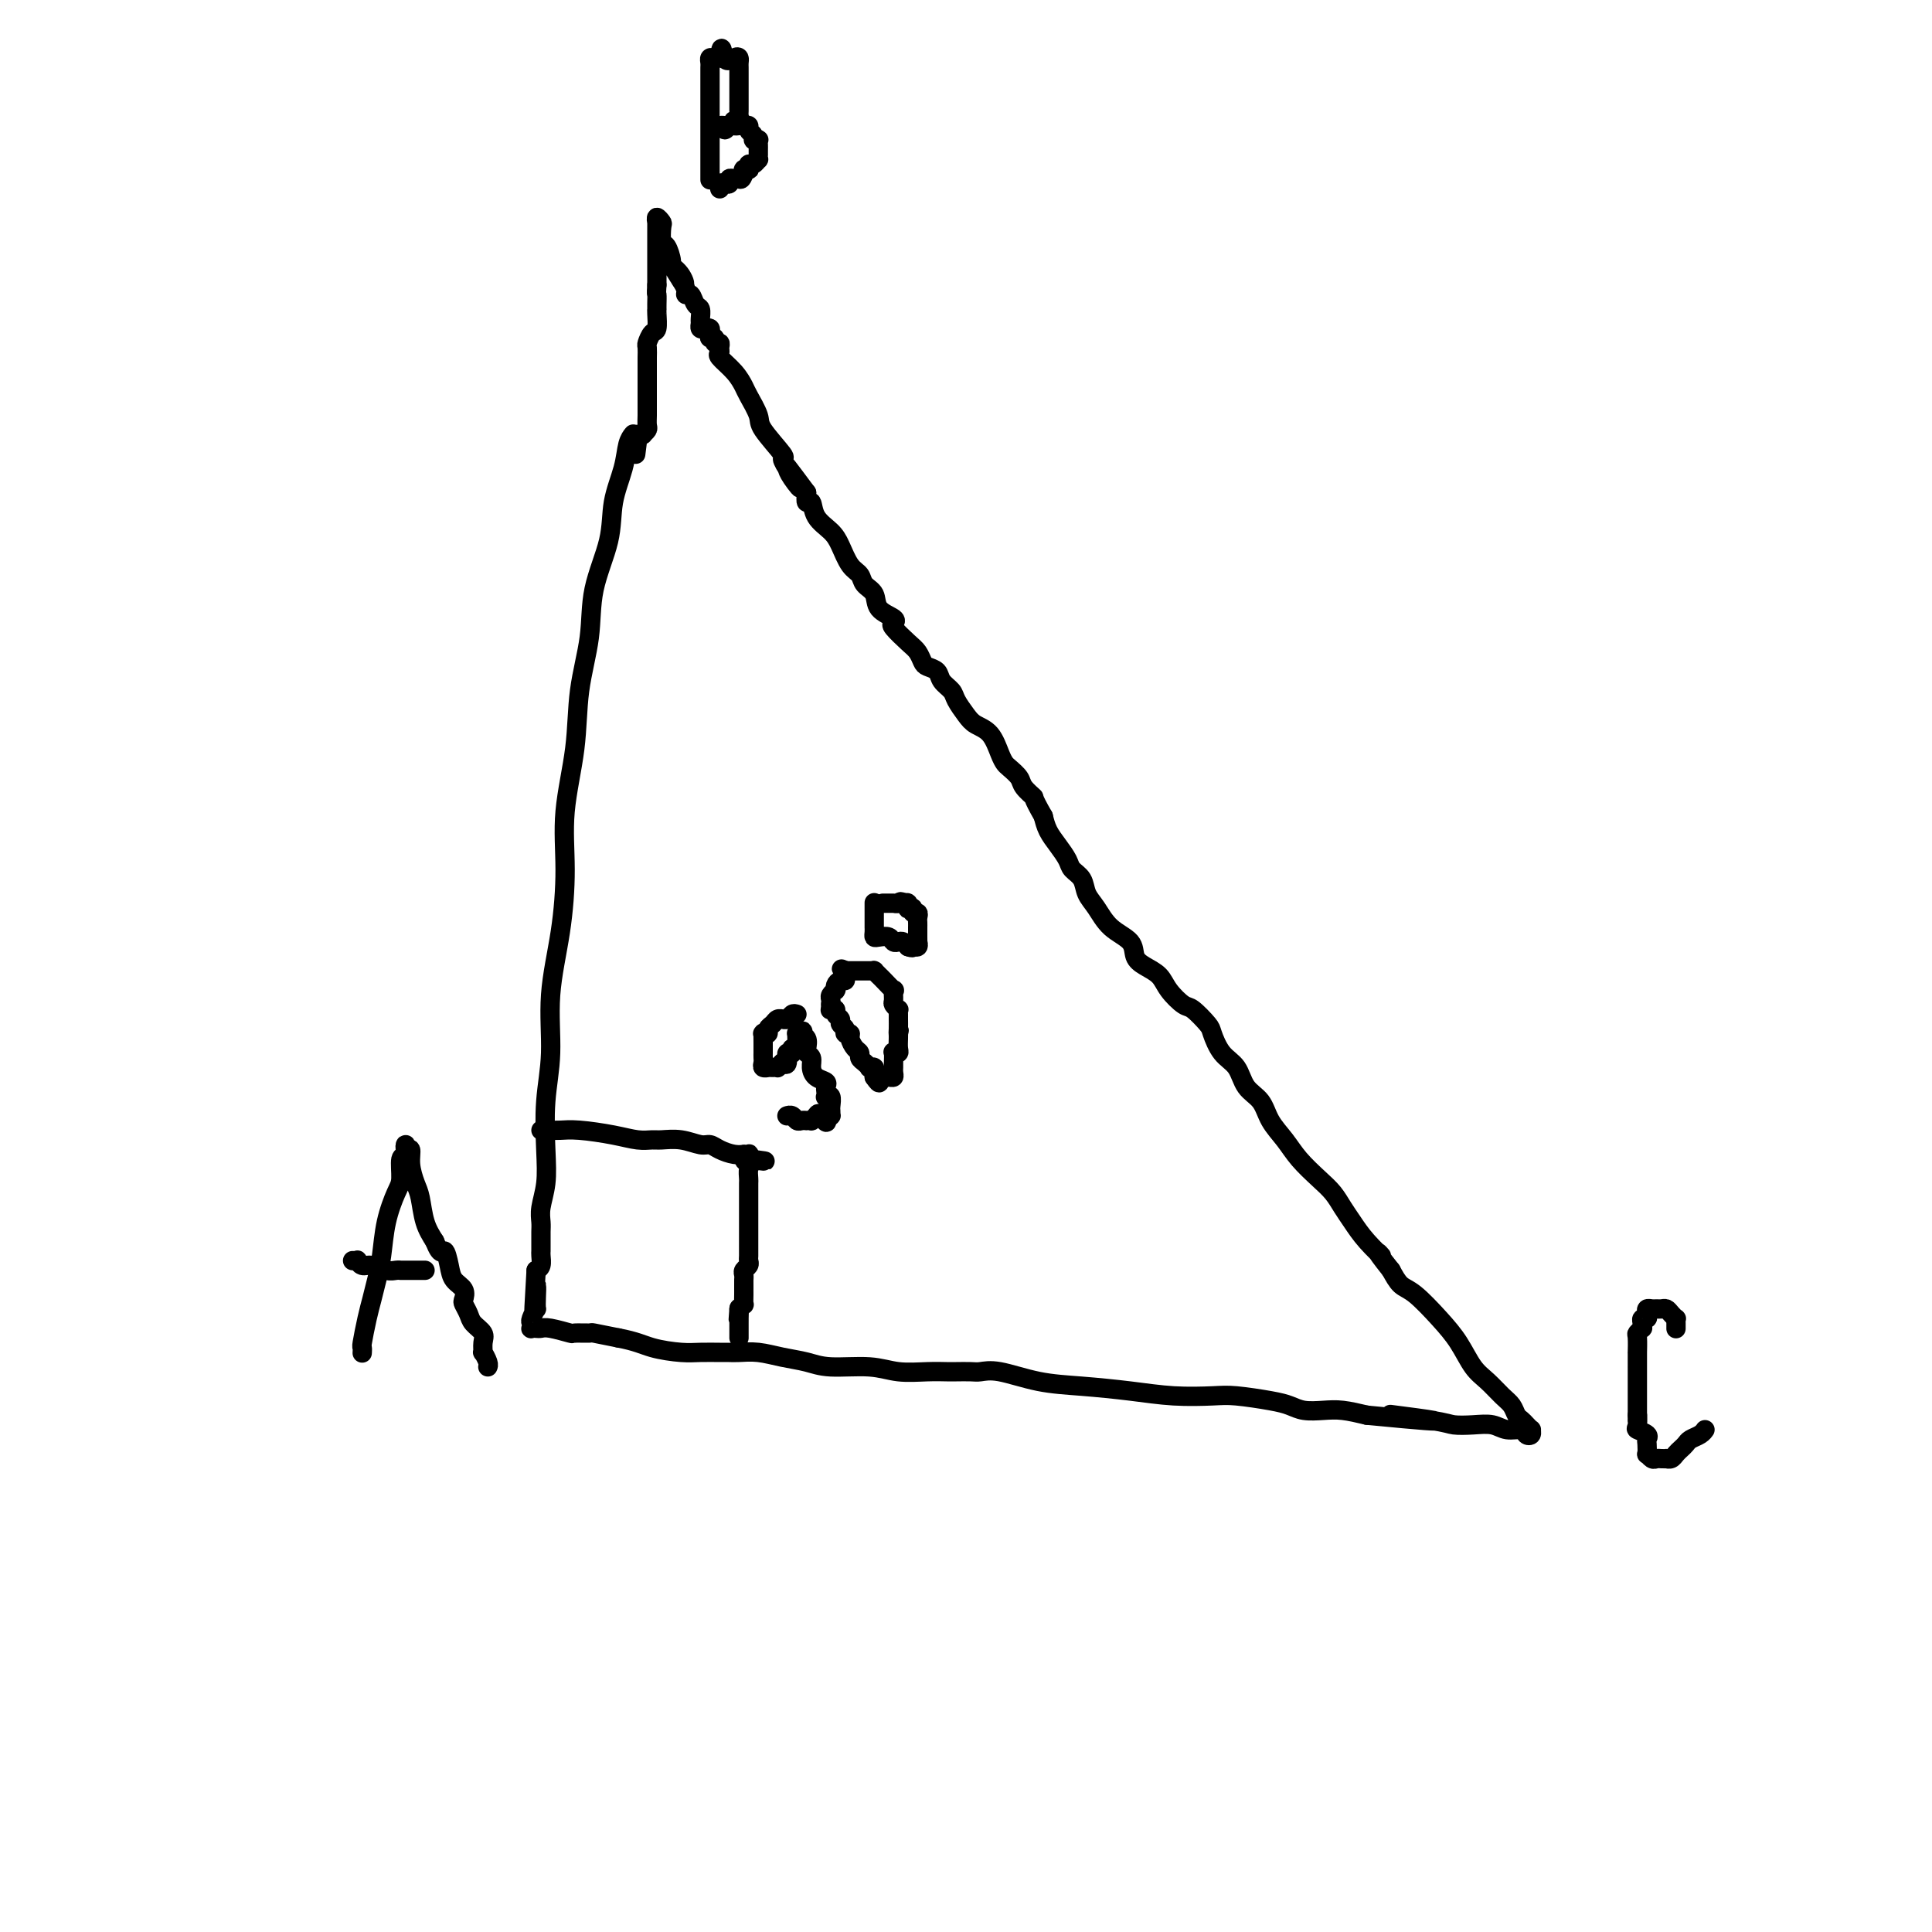 <svg viewBox='0 0 400 400' version='1.1' xmlns='http://www.w3.org/2000/svg' xmlns:xlink='http://www.w3.org/1999/xlink'><g fill='none' stroke='#000000' stroke-width='4' stroke-linecap='round' stroke-linejoin='round'><path d='M131,90c0.099,-0.119 0.197,-0.238 0,0c-0.197,0.238 -0.691,0.832 -1,2c-0.309,1.168 -0.435,2.909 -1,5c-0.565,2.091 -1.570,4.532 -2,7c-0.430,2.468 -0.285,4.961 -1,8c-0.715,3.039 -2.290,6.622 -3,10c-0.710,3.378 -0.554,6.551 -1,10c-0.446,3.449 -1.494,7.176 -2,11c-0.506,3.824 -0.469,7.746 -1,12c-0.531,4.254 -1.630,8.840 -2,13c-0.370,4.160 -0.012,7.893 0,12c0.012,4.107 -0.323,8.589 -1,13c-0.677,4.411 -1.697,8.752 -2,13c-0.303,4.248 0.111,8.405 0,12c-0.111,3.595 -0.748,6.630 -1,10c-0.252,3.370 -0.120,7.077 0,10c0.120,2.923 0.228,5.063 0,7c-0.228,1.937 -0.793,3.671 -1,5c-0.207,1.329 -0.055,2.254 0,3c0.055,0.746 0.015,1.312 0,2c-0.015,0.688 -0.003,1.497 0,2c0.003,0.503 -0.002,0.698 0,1c0.002,0.302 0.011,0.710 0,1c-0.011,0.290 -0.041,0.463 0,1c0.041,0.537 0.155,1.439 0,2c-0.155,0.561 -0.577,0.780 -1,1'/><path d='M111,263c-0.924,15.429 -0.234,6.501 0,4c0.234,-2.501 0.010,1.425 0,3c-0.010,1.575 0.193,0.800 0,1c-0.193,0.200 -0.781,1.374 -1,2c-0.219,0.626 -0.070,0.704 0,1c0.070,0.296 0.061,0.810 0,1c-0.061,0.190 -0.173,0.055 0,0c0.173,-0.055 0.632,-0.029 1,0c0.368,0.029 0.646,0.060 1,0c0.354,-0.060 0.785,-0.213 2,0c1.215,0.213 3.215,0.792 4,1c0.785,0.208 0.355,0.045 1,0c0.645,-0.045 2.366,0.026 3,0c0.634,-0.026 0.181,-0.150 1,0c0.819,0.150 2.909,0.575 5,1'/><path d='M128,277c3.745,0.702 5.108,1.456 7,2c1.892,0.544 4.313,0.878 6,1c1.687,0.122 2.639,0.033 4,0c1.361,-0.033 3.132,-0.010 4,0c0.868,0.010 0.832,0.006 1,0c0.168,-0.006 0.540,-0.013 1,0c0.460,0.013 1.007,0.046 2,0c0.993,-0.046 2.431,-0.171 4,0c1.569,0.171 3.268,0.638 5,1c1.732,0.362 3.499,0.619 5,1c1.501,0.381 2.738,0.887 5,1c2.262,0.113 5.550,-0.166 8,0c2.450,0.166 4.064,0.776 6,1c1.936,0.224 4.194,0.060 6,0c1.806,-0.060 3.158,-0.018 4,0c0.842,0.018 1.173,0.012 2,0c0.827,-0.012 2.149,-0.028 3,0c0.851,0.028 1.232,0.101 2,0c0.768,-0.101 1.924,-0.377 4,0c2.076,0.377 5.073,1.408 8,2c2.927,0.592 5.784,0.746 9,1c3.216,0.254 6.790,0.607 10,1c3.210,0.393 6.057,0.826 9,1c2.943,0.174 5.984,0.089 8,0c2.016,-0.089 3.007,-0.181 5,0c1.993,0.181 4.986,0.636 7,1c2.014,0.364 3.048,0.636 4,1c0.952,0.364 1.822,0.819 3,1c1.178,0.181 2.663,0.087 4,0c1.337,-0.087 2.525,-0.168 4,0c1.475,0.168 3.238,0.584 5,1'/><path d='M283,293c24.981,2.430 9.932,0.507 6,0c-3.932,-0.507 3.252,0.404 7,1c3.748,0.596 4.058,0.877 5,1c0.942,0.123 2.514,0.089 4,0c1.486,-0.089 2.885,-0.233 4,0c1.115,0.233 1.945,0.843 3,1c1.055,0.157 2.336,-0.139 3,0c0.664,0.139 0.711,0.714 1,1c0.289,0.286 0.821,0.284 1,0c0.179,-0.284 0.006,-0.849 0,-1c-0.006,-0.151 0.154,0.111 0,0c-0.154,-0.111 -0.621,-0.595 -1,-1c-0.379,-0.405 -0.671,-0.731 -1,-1c-0.329,-0.269 -0.696,-0.482 -1,-1c-0.304,-0.518 -0.545,-1.341 -1,-2c-0.455,-0.659 -1.124,-1.154 -2,-2c-0.876,-0.846 -1.960,-2.044 -3,-3c-1.040,-0.956 -2.036,-1.669 -3,-3c-0.964,-1.331 -1.896,-3.279 -3,-5c-1.104,-1.721 -2.378,-3.214 -4,-5c-1.622,-1.786 -3.590,-3.866 -5,-5c-1.410,-1.134 -2.260,-1.324 -3,-2c-0.740,-0.676 -1.370,-1.838 -2,-3'/><path d='M288,263c-4.490,-5.657 -2.214,-3.301 -2,-3c0.214,0.301 -1.635,-1.455 -3,-3c-1.365,-1.545 -2.245,-2.881 -3,-4c-0.755,-1.119 -1.384,-2.021 -2,-3c-0.616,-0.979 -1.219,-2.036 -2,-3c-0.781,-0.964 -1.741,-1.837 -3,-3c-1.259,-1.163 -2.817,-2.617 -4,-4c-1.183,-1.383 -1.993,-2.695 -3,-4c-1.007,-1.305 -2.213,-2.602 -3,-4c-0.787,-1.398 -1.157,-2.896 -2,-4c-0.843,-1.104 -2.160,-1.813 -3,-3c-0.840,-1.187 -1.202,-2.851 -2,-4c-0.798,-1.149 -2.033,-1.784 -3,-3c-0.967,-1.216 -1.667,-3.014 -2,-4c-0.333,-0.986 -0.301,-1.160 -1,-2c-0.699,-0.840 -2.130,-2.347 -3,-3c-0.870,-0.653 -1.179,-0.453 -2,-1c-0.821,-0.547 -2.154,-1.840 -3,-3c-0.846,-1.160 -1.206,-2.185 -2,-3c-0.794,-0.815 -2.022,-1.418 -3,-2c-0.978,-0.582 -1.705,-1.142 -2,-2c-0.295,-0.858 -0.158,-2.015 -1,-3c-0.842,-0.985 -2.663,-1.797 -4,-3c-1.337,-1.203 -2.189,-2.797 -3,-4c-0.811,-1.203 -1.582,-2.016 -2,-3c-0.418,-0.984 -0.483,-2.139 -1,-3c-0.517,-0.861 -1.487,-1.427 -2,-2c-0.513,-0.573 -0.571,-1.154 -1,-2c-0.429,-0.846 -1.231,-1.959 -2,-3c-0.769,-1.041 -1.505,-2.012 -2,-3c-0.495,-0.988 -0.747,-1.994 -1,-3'/><path d='M216,169c-2.506,-4.367 -1.771,-3.786 -2,-4c-0.229,-0.214 -1.423,-1.224 -2,-2c-0.577,-0.776 -0.538,-1.317 -1,-2c-0.462,-0.683 -1.426,-1.506 -2,-2c-0.574,-0.494 -0.758,-0.659 -1,-1c-0.242,-0.341 -0.541,-0.857 -1,-2c-0.459,-1.143 -1.077,-2.911 -2,-4c-0.923,-1.089 -2.149,-1.499 -3,-2c-0.851,-0.501 -1.326,-1.094 -2,-2c-0.674,-0.906 -1.546,-2.127 -2,-3c-0.454,-0.873 -0.489,-1.399 -1,-2c-0.511,-0.601 -1.499,-1.278 -2,-2c-0.501,-0.722 -0.517,-1.491 -1,-2c-0.483,-0.509 -1.433,-0.760 -2,-1c-0.567,-0.240 -0.752,-0.470 -1,-1c-0.248,-0.530 -0.561,-1.360 -1,-2c-0.439,-0.640 -1.004,-1.091 -2,-2c-0.996,-0.909 -2.423,-2.278 -3,-3c-0.577,-0.722 -0.305,-0.798 0,-1c0.305,-0.202 0.644,-0.530 0,-1c-0.644,-0.470 -2.269,-1.083 -3,-2c-0.731,-0.917 -0.566,-2.139 -1,-3c-0.434,-0.861 -1.466,-1.360 -2,-2c-0.534,-0.640 -0.570,-1.419 -1,-2c-0.430,-0.581 -1.253,-0.962 -2,-2c-0.747,-1.038 -1.419,-2.732 -2,-4c-0.581,-1.268 -1.070,-2.111 -2,-3c-0.930,-0.889 -2.301,-1.826 -3,-3c-0.699,-1.174 -0.727,-2.585 -1,-3c-0.273,-0.415 -0.792,0.167 -1,0c-0.208,-0.167 -0.104,-1.084 0,-2'/><path d='M167,102c-7.988,-10.789 -3.460,-4.262 -2,-2c1.460,2.262 -0.150,0.259 -1,-1c-0.850,-1.259 -0.942,-1.772 -1,-2c-0.058,-0.228 -0.083,-0.169 0,0c0.083,0.169 0.273,0.448 0,0c-0.273,-0.448 -1.008,-1.622 -1,-2c0.008,-0.378 0.760,0.041 0,-1c-0.760,-1.041 -3.031,-3.541 -4,-5c-0.969,-1.459 -0.635,-1.876 -1,-3c-0.365,-1.124 -1.429,-2.956 -2,-4c-0.571,-1.044 -0.651,-1.302 -1,-2c-0.349,-0.698 -0.968,-1.837 -2,-3c-1.032,-1.163 -2.477,-2.349 -3,-3c-0.523,-0.651 -0.125,-0.767 0,-1c0.125,-0.233 -0.023,-0.584 0,-1c0.023,-0.416 0.216,-0.899 0,-1c-0.216,-0.101 -0.842,0.179 -1,0c-0.158,-0.179 0.151,-0.819 0,-1c-0.151,-0.181 -0.762,0.096 -1,0c-0.238,-0.096 -0.102,-0.565 0,-1c0.102,-0.435 0.171,-0.836 0,-1c-0.171,-0.164 -0.581,-0.089 -1,0c-0.419,0.089 -0.847,0.194 -1,0c-0.153,-0.194 -0.030,-0.687 0,-1c0.030,-0.313 -0.035,-0.448 0,-1c0.035,-0.552 0.168,-1.523 0,-2c-0.168,-0.477 -0.636,-0.459 -1,-1c-0.364,-0.541 -0.623,-1.640 -1,-2c-0.377,-0.360 -0.871,0.018 -1,0c-0.129,-0.018 0.106,-0.434 0,-1c-0.106,-0.566 -0.553,-1.283 -1,-2'/><path d='M141,58c-4.056,-6.778 -1.195,-1.722 0,0c1.195,1.722 0.723,0.110 0,-1c-0.723,-1.110 -1.697,-1.720 -2,-2c-0.303,-0.280 0.063,-0.231 0,-1c-0.063,-0.769 -0.557,-2.354 -1,-3c-0.443,-0.646 -0.837,-0.351 -1,-1c-0.163,-0.649 -0.096,-2.242 0,-3c0.096,-0.758 0.222,-0.681 0,-1c-0.222,-0.319 -0.792,-1.035 -1,-1c-0.208,0.035 -0.056,0.819 0,1c0.056,0.181 0.015,-0.242 0,0c-0.015,0.242 -0.004,1.148 0,2c0.004,0.852 0.001,1.650 0,2c-0.001,0.350 -0.000,0.251 0,1c0.000,0.749 0.000,2.345 0,3c-0.000,0.655 -0.000,0.369 0,1c0.000,0.631 0.000,2.180 0,3c-0.000,0.820 -0.000,0.910 0,1'/><path d='M136,59c-0.155,2.205 -0.042,1.716 0,2c0.042,0.284 0.012,1.341 0,2c-0.012,0.659 -0.006,0.921 0,1c0.006,0.079 0.012,-0.024 0,0c-0.012,0.024 -0.042,0.176 0,1c0.042,0.824 0.155,2.319 0,3c-0.155,0.681 -0.577,0.548 -1,1c-0.423,0.452 -0.845,1.488 -1,2c-0.155,0.512 -0.041,0.499 0,1c0.041,0.501 0.011,1.518 0,2c-0.011,0.482 -0.003,0.431 0,1c0.003,0.569 0.001,1.759 0,2c-0.001,0.241 -0.000,-0.467 0,0c0.000,0.467 0.000,2.109 0,3c-0.000,0.891 -0.000,1.029 0,1c0.000,-0.029 0.000,-0.226 0,0c-0.000,0.226 -0.000,0.876 0,1c0.000,0.124 0.001,-0.279 0,0c-0.001,0.279 -0.004,1.242 0,2c0.004,0.758 0.015,1.313 0,2c-0.015,0.687 -0.056,1.505 0,2c0.056,0.495 0.207,0.668 0,1c-0.207,0.332 -0.774,0.825 -1,1c-0.226,0.175 -0.113,0.033 0,0c0.113,-0.033 0.226,0.043 0,0c-0.226,-0.043 -0.792,-0.204 -1,0c-0.208,0.204 -0.060,0.773 0,1c0.060,0.227 0.030,0.114 0,0'/><path d='M132,91c-0.667,5.333 -0.333,2.667 0,0'/><path d='M112,234c0.442,-0.000 0.884,-0.001 1,0c0.116,0.001 -0.094,0.003 0,0c0.094,-0.003 0.493,-0.011 1,0c0.507,0.011 1.123,0.041 2,0c0.877,-0.041 2.015,-0.154 4,0c1.985,0.154 4.816,0.576 7,1c2.184,0.424 3.719,0.850 5,1c1.281,0.150 2.307,0.025 3,0c0.693,-0.025 1.052,0.048 2,0c0.948,-0.048 2.484,-0.219 4,0c1.516,0.219 3.013,0.829 4,1c0.987,0.171 1.465,-0.098 2,0c0.535,0.098 1.128,0.562 2,1c0.872,0.438 2.023,0.848 3,1c0.977,0.152 1.778,0.044 2,0c0.222,-0.044 -0.137,-0.026 0,0c0.137,0.026 0.769,0.058 1,0c0.231,-0.058 0.062,-0.208 0,0c-0.062,0.208 -0.018,0.774 0,1c0.018,0.226 0.009,0.113 0,0'/><path d='M155,240c6.652,0.876 1.782,0.064 0,0c-1.782,-0.064 -0.478,0.618 0,1c0.478,0.382 0.128,0.465 0,1c-0.128,0.535 -0.034,1.523 0,2c0.034,0.477 0.009,0.443 0,1c-0.009,0.557 -0.002,1.706 0,2c0.002,0.294 0.001,-0.268 0,0c-0.001,0.268 -0.000,1.366 0,2c0.000,0.634 0.000,0.804 0,1c-0.000,0.196 -0.000,0.419 0,1c0.000,0.581 0.000,1.519 0,2c-0.000,0.481 -0.000,0.505 0,1c0.000,0.495 0.000,1.460 0,2c-0.000,0.540 -0.000,0.655 0,1c0.000,0.345 0.001,0.918 0,1c-0.001,0.082 -0.004,-0.329 0,0c0.004,0.329 0.015,1.398 0,2c-0.015,0.602 -0.057,0.739 0,1c0.057,0.261 0.211,0.647 0,1c-0.211,0.353 -0.789,0.673 -1,1c-0.211,0.327 -0.057,0.662 0,1c0.057,0.338 0.015,0.681 0,1c-0.015,0.319 -0.004,0.615 0,1c0.004,0.385 0.002,0.859 0,1c-0.002,0.141 -0.003,-0.051 0,0c0.003,0.051 0.011,0.343 0,1c-0.011,0.657 -0.041,1.677 0,2c0.041,0.323 0.155,-0.051 0,0c-0.155,0.051 -0.577,0.525 -1,1'/><path d='M153,271c-0.309,4.671 -0.083,0.849 0,0c0.083,-0.849 0.022,1.274 0,2c-0.022,0.726 -0.006,0.054 0,0c0.006,-0.054 0.002,0.511 0,1c-0.002,0.489 -0.000,0.902 0,1c0.000,0.098 0.000,-0.118 0,0c-0.000,0.118 -0.000,0.570 0,1c0.000,0.430 0.000,0.837 0,1c-0.000,0.163 -0.000,0.081 0,0'/><path d='M165,210c-0.342,-0.114 -0.683,-0.227 -1,0c-0.317,0.227 -0.609,0.796 -1,1c-0.391,0.204 -0.879,0.043 -1,0c-0.121,-0.043 0.126,0.031 0,0c-0.126,-0.031 -0.626,-0.166 -1,0c-0.374,0.166 -0.622,0.633 -1,1c-0.378,0.367 -0.886,0.633 -1,1c-0.114,0.367 0.166,0.836 0,1c-0.166,0.164 -0.776,0.024 -1,0c-0.224,-0.024 -0.060,0.070 0,0c0.060,-0.070 0.016,-0.303 0,0c-0.016,0.303 -0.004,1.142 0,2c0.004,0.858 0.000,1.736 0,2c-0.000,0.264 0.004,-0.087 0,0c-0.004,0.087 -0.016,0.612 0,1c0.016,0.388 0.060,0.640 0,1c-0.060,0.360 -0.222,0.828 0,1c0.222,0.172 0.829,0.047 1,0c0.171,-0.047 -0.095,-0.015 0,0c0.095,0.015 0.551,0.014 1,0c0.449,-0.014 0.890,-0.042 1,0c0.110,0.042 -0.111,0.155 0,0c0.111,-0.155 0.556,-0.577 1,-1'/><path d='M162,220c0.841,0.663 0.943,0.321 1,0c0.057,-0.321 0.068,-0.621 0,-1c-0.068,-0.379 -0.215,-0.838 0,-1c0.215,-0.162 0.794,-0.028 1,0c0.206,0.028 0.041,-0.052 0,0c-0.041,0.052 0.042,0.234 0,0c-0.042,-0.234 -0.208,-0.886 0,-1c0.208,-0.114 0.792,0.309 1,0c0.208,-0.309 0.042,-1.351 0,-2c-0.042,-0.649 0.041,-0.906 0,-1c-0.041,-0.094 -0.207,-0.025 0,0c0.207,0.025 0.786,0.007 1,0c0.214,-0.007 0.061,-0.002 0,0c-0.061,0.002 -0.031,0.001 0,0'/><path d='M166,214c0.559,-0.960 -0.042,-0.360 0,0c0.042,0.360 0.729,0.480 1,1c0.271,0.520 0.127,1.438 0,2c-0.127,0.562 -0.237,0.766 0,1c0.237,0.234 0.820,0.496 1,1c0.180,0.504 -0.043,1.248 0,2c0.043,0.752 0.351,1.512 1,2c0.649,0.488 1.637,0.706 2,1c0.363,0.294 0.101,0.665 0,1c-0.101,0.335 -0.041,0.632 0,1c0.041,0.368 0.064,0.805 0,1c-0.064,0.195 -0.213,0.147 0,0c0.213,-0.147 0.789,-0.393 1,0c0.211,0.393 0.057,1.426 0,2c-0.057,0.574 -0.018,0.690 0,1c0.018,0.310 0.015,0.815 0,1c-0.015,0.185 -0.043,0.050 0,0c0.043,-0.050 0.155,-0.014 0,0c-0.155,0.014 -0.578,0.007 -1,0'/><path d='M171,231c0.590,2.646 -0.434,0.762 -1,0c-0.566,-0.762 -0.673,-0.400 -1,0c-0.327,0.400 -0.875,0.839 -1,1c-0.125,0.161 0.174,0.044 0,0c-0.174,-0.044 -0.820,-0.016 -1,0c-0.180,0.016 0.106,0.018 0,0c-0.106,-0.018 -0.603,-0.057 -1,0c-0.397,0.057 -0.695,0.212 -1,0c-0.305,-0.212 -0.618,-0.789 -1,-1c-0.382,-0.211 -0.834,-0.057 -1,0c-0.166,0.057 -0.045,0.015 0,0c0.045,-0.015 0.013,-0.004 0,0c-0.013,0.004 -0.006,0.002 0,0'/><path d='M172,208c0.002,0.030 0.005,0.060 0,0c-0.005,-0.060 -0.016,-0.209 0,0c0.016,0.209 0.061,0.777 0,1c-0.061,0.223 -0.228,0.101 0,0c0.228,-0.101 0.850,-0.182 1,0c0.150,0.182 -0.171,0.627 0,1c0.171,0.373 0.834,0.674 1,1c0.166,0.326 -0.167,0.678 0,1c0.167,0.322 0.832,0.615 1,1c0.168,0.385 -0.161,0.863 0,1c0.161,0.137 0.813,-0.065 1,0c0.187,0.065 -0.091,0.398 0,1c0.091,0.602 0.550,1.471 1,2c0.450,0.529 0.890,0.716 1,1c0.110,0.284 -0.110,0.664 0,1c0.110,0.336 0.551,0.629 1,1c0.449,0.371 0.905,0.821 1,1c0.095,0.179 -0.171,0.086 0,0c0.171,-0.086 0.778,-0.167 1,0c0.222,0.167 0.060,0.581 0,1c-0.060,0.419 -0.016,0.844 0,1c0.016,0.156 0.005,0.045 0,0c-0.005,-0.045 -0.002,-0.022 0,0'/><path d='M181,223c1.570,2.320 0.995,0.619 1,0c0.005,-0.619 0.590,-0.155 1,0c0.410,0.155 0.646,0.001 1,0c0.354,-0.001 0.827,0.150 1,0c0.173,-0.150 0.045,-0.601 0,-1c-0.045,-0.399 -0.008,-0.748 0,-1c0.008,-0.252 -0.012,-0.409 0,-1c0.012,-0.591 0.056,-1.615 0,-2c-0.056,-0.385 -0.211,-0.131 0,0c0.211,0.131 0.789,0.138 1,0c0.211,-0.138 0.057,-0.422 0,-1c-0.057,-0.578 -0.016,-1.451 0,-2c0.016,-0.549 0.008,-0.775 0,-1'/><path d='M186,214c0.309,-1.361 0.083,-0.264 0,0c-0.083,0.264 -0.021,-0.307 0,-1c0.021,-0.693 0.002,-1.510 0,-2c-0.002,-0.490 0.014,-0.655 0,-1c-0.014,-0.345 -0.057,-0.871 0,-1c0.057,-0.129 0.213,0.139 0,0c-0.213,-0.139 -0.796,-0.685 -1,-1c-0.204,-0.315 -0.029,-0.399 0,-1c0.029,-0.601 -0.087,-1.720 0,-2c0.087,-0.280 0.377,0.279 0,0c-0.377,-0.279 -1.422,-1.395 -2,-2c-0.578,-0.605 -0.690,-0.698 -1,-1c-0.310,-0.302 -0.818,-0.813 -1,-1c-0.182,-0.187 -0.038,-0.050 0,0c0.038,0.050 -0.031,0.013 0,0c0.031,-0.013 0.163,-0.004 0,0c-0.163,0.004 -0.622,0.001 -1,0c-0.378,-0.001 -0.675,-0.000 -1,0c-0.325,0.000 -0.679,0.000 -1,0c-0.321,-0.000 -0.608,-0.000 -1,0c-0.392,0.000 -0.889,0.000 -1,0c-0.111,-0.000 0.162,-0.000 0,0c-0.162,0.000 -0.761,0.000 -1,0c-0.239,-0.000 -0.120,-0.000 0,0'/><path d='M175,201c-1.544,-0.662 -0.403,-0.318 0,0c0.403,0.318 0.070,0.611 0,1c-0.070,0.389 0.125,0.875 0,1c-0.125,0.125 -0.568,-0.111 -1,0c-0.432,0.111 -0.852,0.569 -1,1c-0.148,0.431 -0.026,0.837 0,1c0.026,0.163 -0.046,0.085 0,0c0.046,-0.085 0.208,-0.177 0,0c-0.208,0.177 -0.788,0.622 -1,1c-0.212,0.378 -0.057,0.689 0,1c0.057,0.311 0.015,0.622 0,1c-0.015,0.378 -0.004,0.822 0,1c0.004,0.178 0.002,0.089 0,0'/><path d='M181,187c-0.000,0.032 -0.000,0.064 0,0c0.000,-0.064 0.000,-0.224 0,0c-0.000,0.224 -0.000,0.833 0,1c0.000,0.167 0.000,-0.109 0,0c-0.000,0.109 -0.000,0.603 0,1c0.000,0.397 0.000,0.698 0,1c-0.000,0.302 -0.001,0.607 0,1c0.001,0.393 0.002,0.876 0,1c-0.002,0.124 -0.008,-0.111 0,0c0.008,0.111 0.029,0.569 0,1c-0.029,0.431 -0.110,0.834 0,1c0.110,0.166 0.411,0.096 1,0c0.589,-0.096 1.467,-0.219 2,0c0.533,0.219 0.720,0.780 1,1c0.280,0.220 0.652,0.098 1,0c0.348,-0.098 0.671,-0.171 1,0c0.329,0.171 0.665,0.585 1,1'/><path d='M188,196c1.249,0.447 0.870,0.064 1,0c0.130,-0.064 0.767,0.190 1,0c0.233,-0.190 0.062,-0.825 0,-1c-0.062,-0.175 -0.017,0.111 0,0c0.017,-0.111 0.004,-0.617 0,-1c-0.004,-0.383 -0.001,-0.641 0,-1c0.001,-0.359 0.000,-0.817 0,-1c-0.000,-0.183 0.001,-0.092 0,0c-0.001,0.092 -0.004,0.183 0,0c0.004,-0.183 0.016,-0.641 0,-1c-0.016,-0.359 -0.061,-0.618 0,-1c0.061,-0.382 0.226,-0.886 0,-1c-0.226,-0.114 -0.844,0.162 -1,0c-0.156,-0.162 0.152,-0.762 0,-1c-0.152,-0.238 -0.762,-0.115 -1,0c-0.238,0.115 -0.102,0.223 0,0c0.102,-0.223 0.172,-0.778 0,-1c-0.172,-0.222 -0.586,-0.111 -1,0'/><path d='M187,187c-0.632,-0.619 -0.713,-0.166 -1,0c-0.287,0.166 -0.781,0.044 -1,0c-0.219,-0.044 -0.162,-0.012 0,0c0.162,0.012 0.428,0.003 0,0c-0.428,-0.003 -1.551,-0.001 -2,0c-0.449,0.001 -0.225,0.000 0,0'/><path d='M75,280c-0.006,0.117 -0.013,0.233 0,0c0.013,-0.233 0.045,-0.816 0,-1c-0.045,-0.184 -0.166,0.032 0,-1c0.166,-1.032 0.621,-3.313 1,-5c0.379,-1.687 0.682,-2.781 1,-4c0.318,-1.219 0.649,-2.565 1,-4c0.351,-1.435 0.720,-2.960 1,-5c0.280,-2.040 0.471,-4.597 1,-7c0.529,-2.403 1.396,-4.653 2,-6c0.604,-1.347 0.945,-1.793 1,-3c0.055,-1.207 -0.178,-3.177 0,-4c0.178,-0.823 0.765,-0.500 1,-1c0.235,-0.500 0.119,-1.823 0,-2c-0.119,-0.177 -0.239,0.793 0,1c0.239,0.207 0.837,-0.349 1,0c0.163,0.349 -0.108,1.605 0,3c0.108,1.395 0.596,2.931 1,4c0.404,1.069 0.724,1.673 1,3c0.276,1.327 0.507,3.379 1,5c0.493,1.621 1.246,2.810 2,4'/><path d='M90,257c1.328,3.407 1.648,1.925 2,2c0.352,0.075 0.734,1.707 1,3c0.266,1.293 0.414,2.247 1,3c0.586,0.753 1.609,1.304 2,2c0.391,0.696 0.151,1.538 0,2c-0.151,0.462 -0.212,0.546 0,1c0.212,0.454 0.698,1.278 1,2c0.302,0.722 0.420,1.340 1,2c0.580,0.660 1.623,1.360 2,2c0.377,0.640 0.087,1.219 0,2c-0.087,0.781 0.029,1.765 0,2c-0.029,0.235 -0.204,-0.277 0,0c0.204,0.277 0.786,1.344 1,2c0.214,0.656 0.061,0.902 0,1c-0.061,0.098 -0.031,0.049 0,0'/><path d='M73,261c0.442,0.033 0.885,0.065 1,0c0.115,-0.065 -0.096,-0.228 0,0c0.096,0.228 0.499,0.846 1,1c0.501,0.154 1.099,-0.155 2,0c0.901,0.155 2.104,0.774 3,1c0.896,0.226 1.487,0.061 2,0c0.513,-0.061 0.950,-0.016 1,0c0.050,0.016 -0.288,0.004 0,0c0.288,-0.004 1.201,-0.001 2,0c0.799,0.001 1.484,0.000 2,0c0.516,-0.000 0.862,-0.000 1,0c0.138,0.000 0.069,0.000 0,0'/><path d='M147,37c-0.000,0.208 -0.000,0.416 0,0c0.000,-0.416 0.000,-1.457 0,-2c-0.000,-0.543 -0.000,-0.588 0,-1c0.000,-0.412 0.000,-1.189 0,-2c-0.000,-0.811 -0.000,-1.655 0,-3c0.000,-1.345 0.000,-3.190 0,-4c-0.000,-0.810 -0.000,-0.584 0,-1c0.000,-0.416 0.000,-1.473 0,-2c-0.000,-0.527 -0.000,-0.522 0,-1c0.000,-0.478 0.000,-1.437 0,-2c-0.000,-0.563 -0.000,-0.728 0,-1c0.000,-0.272 0.000,-0.650 0,-1c-0.000,-0.350 -0.001,-0.672 0,-1c0.001,-0.328 0.003,-0.662 0,-1c-0.003,-0.338 -0.011,-0.679 0,-1c0.011,-0.321 0.042,-0.622 0,-1c-0.042,-0.378 -0.155,-0.833 0,-1c0.155,-0.167 0.580,-0.045 1,0c0.420,0.045 0.834,0.013 1,0c0.166,-0.013 0.083,-0.006 0,0'/><path d='M149,12c0.431,-3.871 0.508,-1.048 1,0c0.492,1.048 1.400,0.323 2,0c0.600,-0.323 0.893,-0.243 1,0c0.107,0.243 0.029,0.649 0,1c-0.029,0.351 -0.008,0.646 0,1c0.008,0.354 0.002,0.767 0,1c-0.002,0.233 -0.000,0.287 0,1c0.000,0.713 -0.000,2.085 0,3c0.000,0.915 0.001,1.373 0,2c-0.001,0.627 -0.004,1.422 0,2c0.004,0.578 0.015,0.940 0,1c-0.015,0.060 -0.056,-0.181 0,0c0.056,0.181 0.208,0.784 0,1c-0.208,0.216 -0.776,0.044 -1,0c-0.224,-0.044 -0.103,0.041 0,0c0.103,-0.041 0.188,-0.207 0,0c-0.188,0.207 -0.648,0.787 -1,1c-0.352,0.213 -0.595,0.057 -1,0c-0.405,-0.057 -0.973,-0.016 -1,0c-0.027,0.016 0.486,0.008 1,0'/><path d='M150,26c-0.287,1.702 0.496,0.456 1,0c0.504,-0.456 0.727,-0.123 1,0c0.273,0.123 0.594,0.036 1,0c0.406,-0.036 0.898,-0.021 1,0c0.102,0.021 -0.184,0.048 0,0c0.184,-0.048 0.838,-0.170 1,0c0.162,0.170 -0.167,0.633 0,1c0.167,0.367 0.829,0.637 1,1c0.171,0.363 -0.150,0.818 0,1c0.150,0.182 0.772,0.091 1,0c0.228,-0.091 0.061,-0.183 0,0c-0.061,0.183 -0.017,0.642 0,1c0.017,0.358 0.005,0.617 0,1c-0.005,0.383 -0.004,0.891 0,1c0.004,0.109 0.011,-0.182 0,0c-0.011,0.182 -0.042,0.837 0,1c0.042,0.163 0.156,-0.166 0,0c-0.156,0.166 -0.581,0.828 -1,1c-0.419,0.172 -0.830,-0.147 -1,0c-0.170,0.147 -0.097,0.761 0,1c0.097,0.239 0.218,0.103 0,0c-0.218,-0.103 -0.777,-0.172 -1,0c-0.223,0.172 -0.112,0.586 0,1'/><path d='M154,36c-0.492,1.460 -0.723,1.109 -1,1c-0.277,-0.109 -0.600,0.022 -1,0c-0.400,-0.022 -0.878,-0.198 -1,0c-0.122,0.198 0.111,0.771 0,1c-0.111,0.229 -0.566,0.114 -1,0c-0.434,-0.114 -0.848,-0.227 -1,0c-0.152,0.227 -0.041,0.793 0,1c0.041,0.207 0.011,0.056 0,0c-0.011,-0.056 -0.003,-0.016 0,0c0.003,0.016 0.002,0.008 0,0'/><path d='M347,275c-0.002,0.081 -0.003,0.163 0,0c0.003,-0.163 0.012,-0.569 0,-1c-0.012,-0.431 -0.045,-0.886 0,-1c0.045,-0.114 0.167,0.113 0,0c-0.167,-0.113 -0.622,-0.566 -1,-1c-0.378,-0.434 -0.679,-0.849 -1,-1c-0.321,-0.151 -0.661,-0.038 -1,0c-0.339,0.038 -0.678,-0.000 -1,0c-0.322,0.000 -0.626,0.038 -1,0c-0.374,-0.038 -0.818,-0.151 -1,0c-0.182,0.151 -0.102,0.566 0,1c0.102,0.434 0.224,0.886 0,1c-0.224,0.114 -0.796,-0.109 -1,0c-0.204,0.109 -0.041,0.552 0,1c0.041,0.448 -0.042,0.903 0,1c0.042,0.097 0.207,-0.163 0,0c-0.207,0.163 -0.788,0.749 -1,1c-0.212,0.251 -0.057,0.167 0,1c0.057,0.833 0.015,2.583 0,3c-0.015,0.417 -0.004,-0.499 0,0c0.004,0.499 0.001,2.413 0,3c-0.001,0.587 -0.000,-0.152 0,0c0.000,0.152 0.000,1.195 0,2c-0.000,0.805 -0.000,1.370 0,2c0.000,0.630 0.000,1.323 0,2c-0.000,0.677 -0.000,1.336 0,2c0.000,0.664 0.000,1.332 0,2'/><path d='M339,293c-0.009,2.521 -0.030,0.325 0,0c0.030,-0.325 0.113,1.221 0,2c-0.113,0.779 -0.422,0.791 0,1c0.422,0.209 1.576,0.615 2,1c0.424,0.385 0.116,0.748 0,1c-0.116,0.252 -0.042,0.393 0,1c0.042,0.607 0.053,1.679 0,2c-0.053,0.321 -0.168,-0.110 0,0c0.168,0.110 0.619,0.762 1,1c0.381,0.238 0.691,0.064 1,0c0.309,-0.064 0.618,-0.017 1,0c0.382,0.017 0.837,0.005 1,0c0.163,-0.005 0.032,-0.004 0,0c-0.032,0.004 0.033,0.012 0,0c-0.033,-0.012 -0.163,-0.045 0,0c0.163,0.045 0.620,0.167 1,0c0.380,-0.167 0.683,-0.622 1,-1c0.317,-0.378 0.649,-0.679 1,-1c0.351,-0.321 0.721,-0.660 1,-1c0.279,-0.340 0.467,-0.679 1,-1c0.533,-0.321 1.413,-0.625 2,-1c0.587,-0.375 0.882,-0.821 1,-1c0.118,-0.179 0.059,-0.089 0,0'/></g>
</svg>